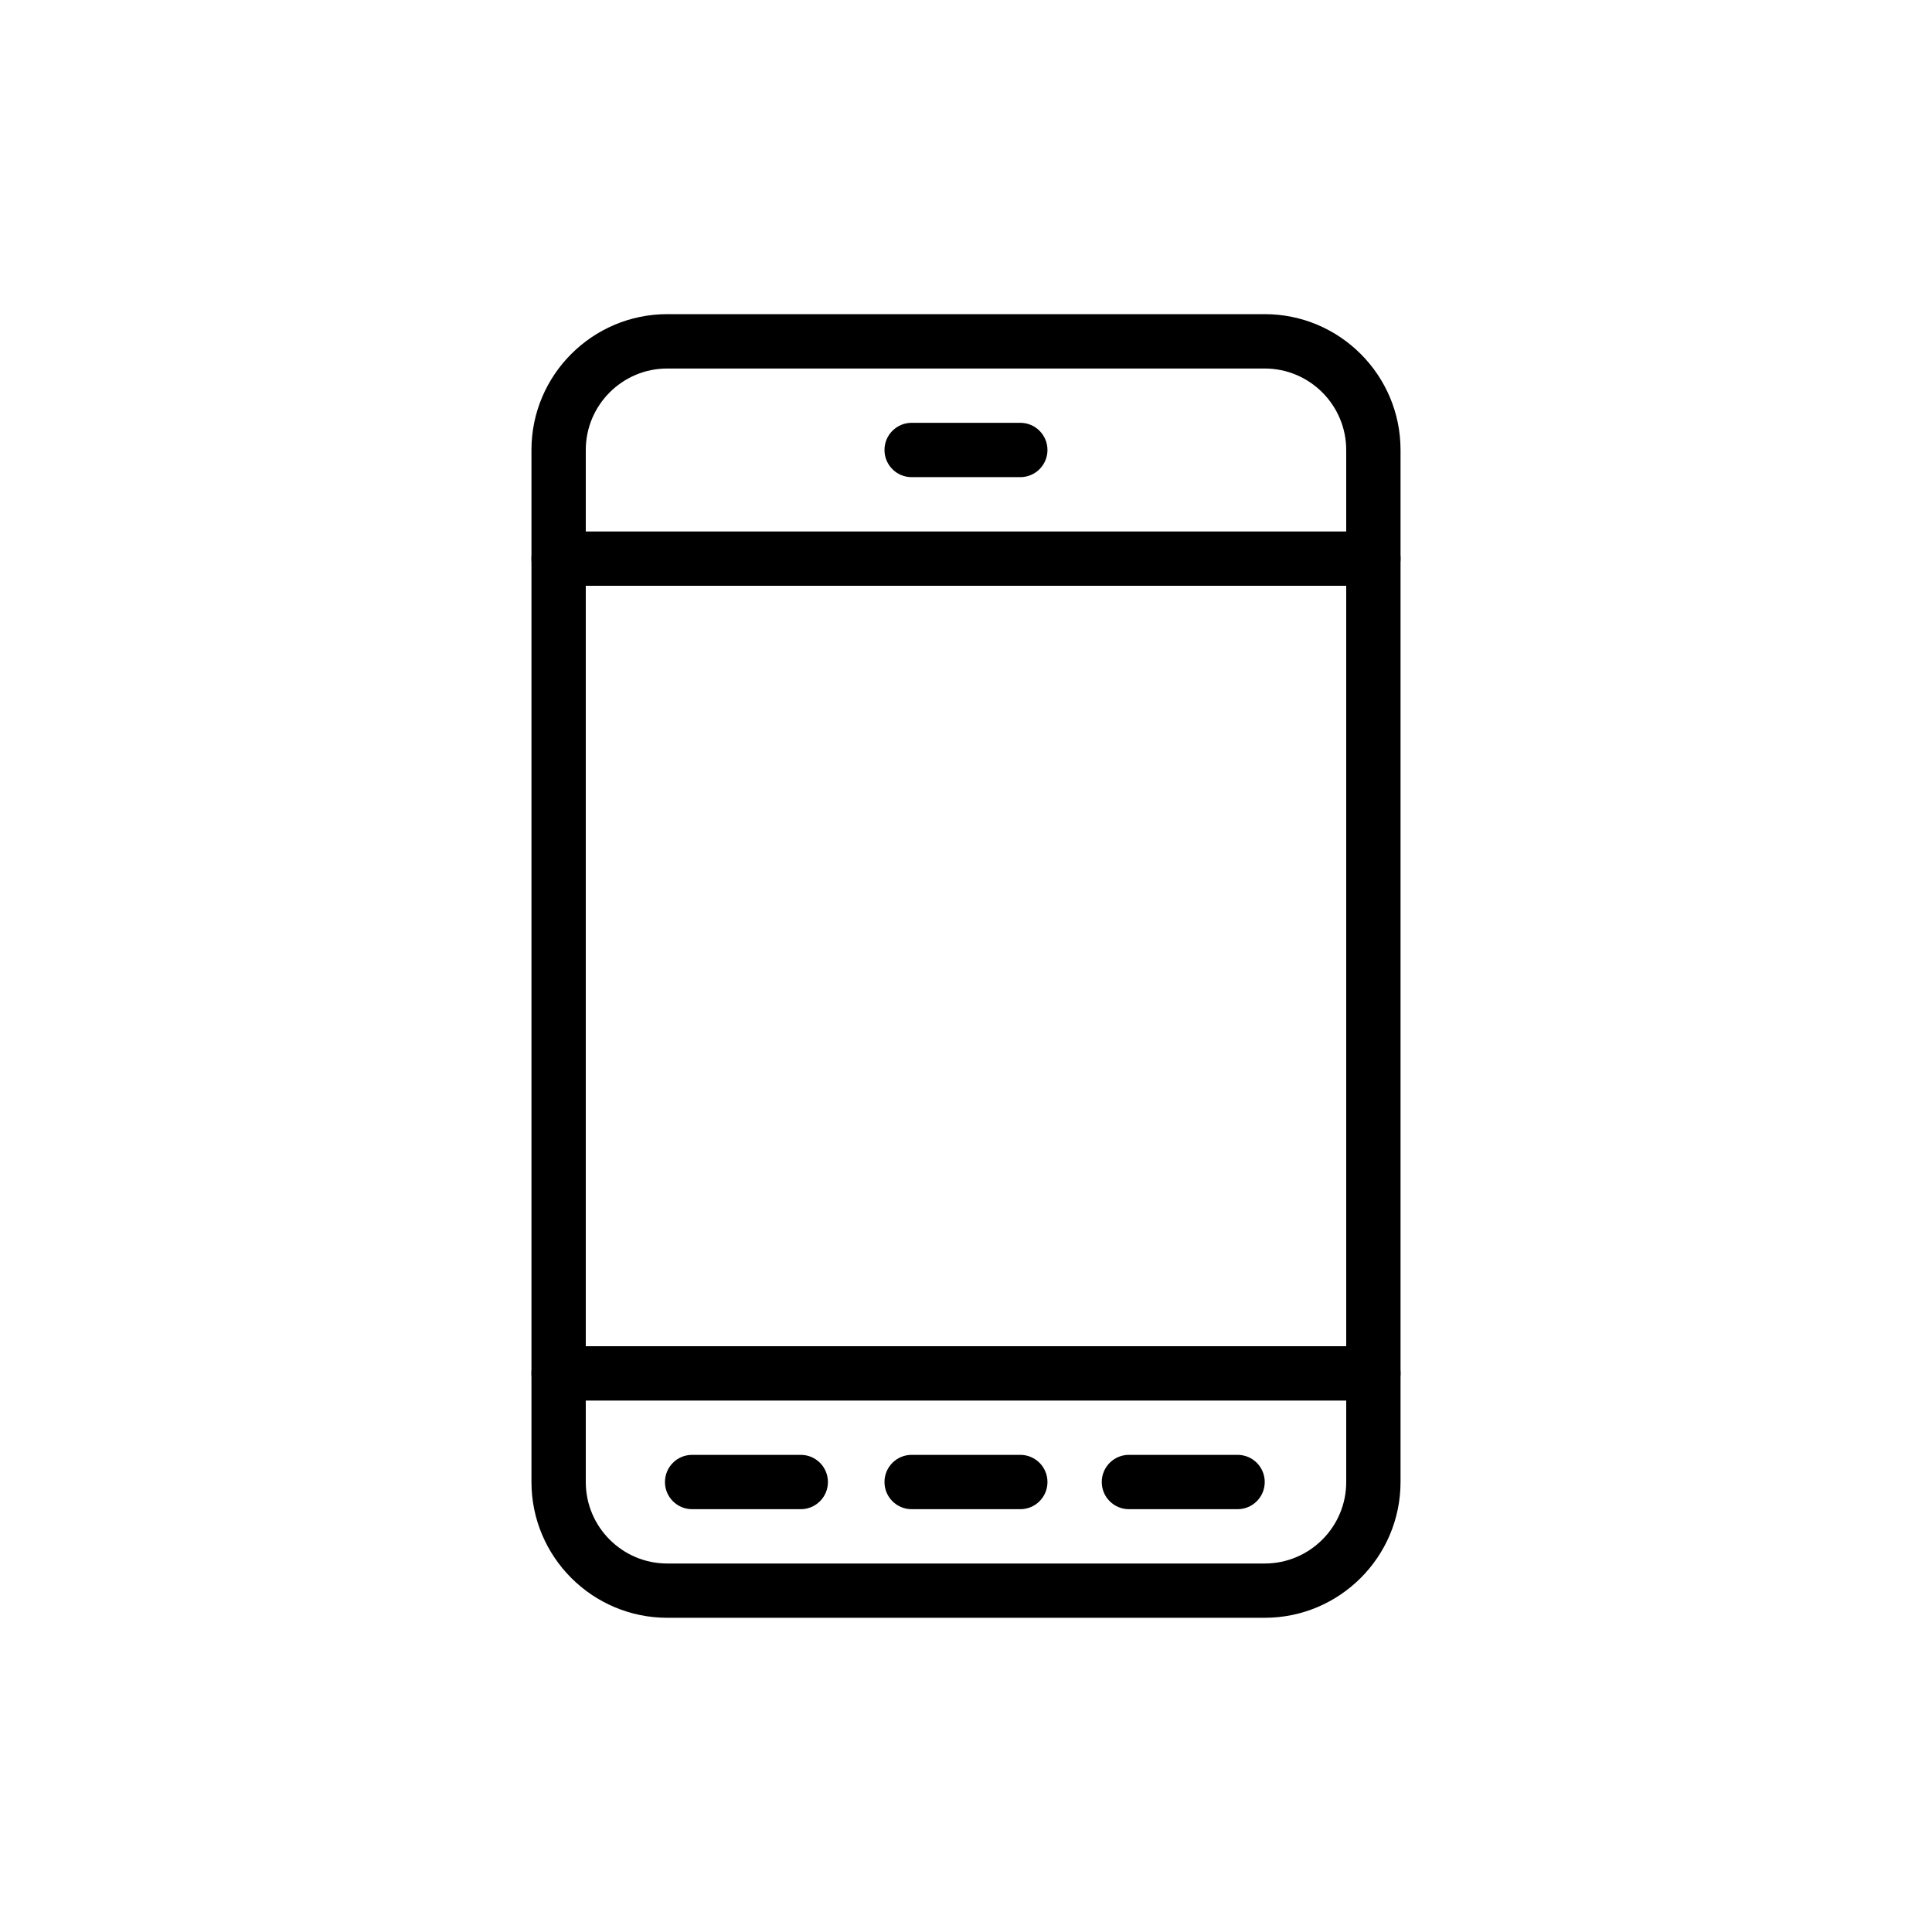 <?xml version="1.0" encoding="UTF-8"?>
<!-- Uploaded to: SVG Repo, www.svgrepo.com, Generator: SVG Repo Mixer Tools -->
<svg fill="#000000" width="800px" height="800px" version="1.1" viewBox="144 144 512 512" xmlns="http://www.w3.org/2000/svg">
 <g>
  <path d="m479.17 572.73h-158.34c-19.84 0-35.988-16.145-35.988-35.988v-273.5c0-19.84 16.145-35.988 35.988-35.988h158.34c19.84 0 35.988 16.145 35.988 35.988v273.5c-0.004 19.844-16.148 35.988-35.988 35.988zm-158.34-331.07c-11.906 0-21.594 9.684-21.594 21.594v273.5c0 11.906 9.684 21.594 21.594 21.594h158.34c11.906 0 21.594-9.684 21.594-21.594l-0.004-273.5c0-11.906-9.684-21.594-21.594-21.594z"/>
  <path d="m507.96 299.24h-215.92c-3.977 0-7.199-3.219-7.199-7.199 0-3.977 3.223-7.199 7.199-7.199h215.92c3.977 0 7.199 3.219 7.199 7.199-0.004 3.977-3.227 7.199-7.199 7.199z"/>
  <path d="m507.96 515.16h-215.92c-3.977 0-7.199-3.219-7.199-7.199 0-3.977 3.223-7.199 7.199-7.199h215.92c3.977 0 7.199 3.219 7.199 7.199-0.004 3.981-3.227 7.199-7.199 7.199z"/>
  <path d="m414.39 270.45h-28.793c-3.977 0-7.199-3.219-7.199-7.199 0-3.977 3.223-7.199 7.199-7.199h28.793c3.977 0 7.199 3.219 7.199 7.199 0 3.977-3.223 7.199-7.199 7.199z"/>
  <path d="m414.39 543.95h-28.793c-3.977 0-7.199-3.219-7.199-7.199 0-3.977 3.223-7.199 7.199-7.199h28.793c3.977 0 7.199 3.219 7.199 7.199 0 3.981-3.223 7.199-7.199 7.199z"/>
  <path d="m356.21 543.95h-28.789c-3.977 0-7.199-3.219-7.199-7.199 0-3.977 3.223-7.199 7.199-7.199h28.789c3.977 0 7.199 3.219 7.199 7.199 0 3.981-3.223 7.199-7.199 7.199z"/>
  <path d="m471.97 543.95h-28.793c-3.977 0-7.199-3.219-7.199-7.199 0-3.977 3.223-7.199 7.199-7.199h28.793c3.977 0 7.199 3.219 7.199 7.199 0 3.981-3.223 7.199-7.199 7.199z"/>
 </g>
</svg>